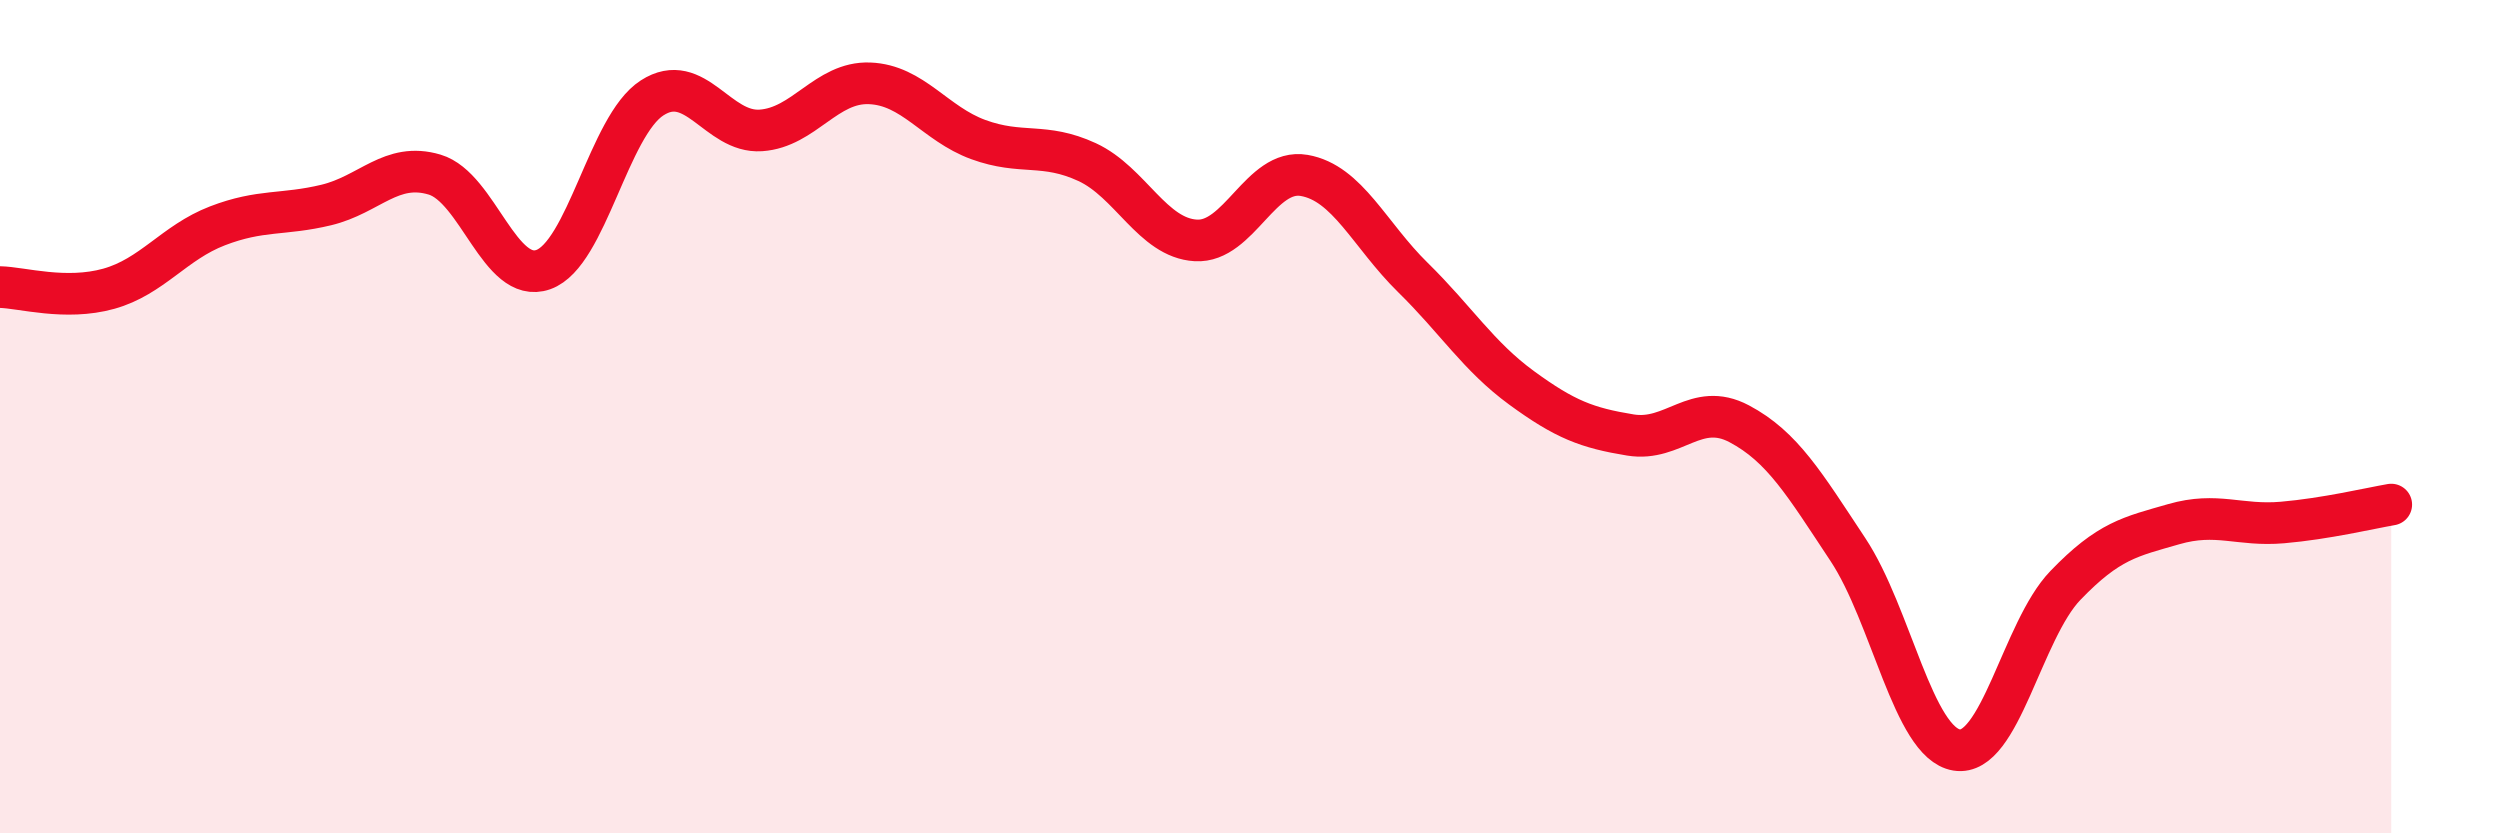 
    <svg width="60" height="20" viewBox="0 0 60 20" xmlns="http://www.w3.org/2000/svg">
      <path
        d="M 0,6.89 C 0.52,6.9 1.57,7.22 2.61,6.93 C 3.65,6.64 4.18,5.82 5.22,5.42 C 6.26,5.02 6.79,5.17 7.83,4.92 C 8.87,4.67 9.39,3.88 10.43,4.19 C 11.47,4.5 12,6.84 13.04,6.47 C 14.08,6.1 14.61,3.02 15.65,2.35 C 16.69,1.68 17.22,3.2 18.26,3.13 C 19.3,3.06 19.83,1.96 20.87,2 C 21.91,2.04 22.44,2.97 23.48,3.35 C 24.52,3.73 25.05,3.41 26.09,3.89 C 27.13,4.37 27.66,5.71 28.7,5.77 C 29.74,5.83 30.26,4.03 31.3,4.21 C 32.34,4.39 32.87,5.64 33.91,6.66 C 34.95,7.68 35.48,8.55 36.52,9.31 C 37.56,10.07 38.09,10.27 39.13,10.44 C 40.17,10.61 40.7,9.62 41.74,10.17 C 42.78,10.72 43.31,11.62 44.35,13.19 C 45.39,14.76 45.92,17.83 46.96,18 C 48,18.17 48.53,15.13 49.57,14.05 C 50.61,12.97 51.13,12.88 52.17,12.58 C 53.21,12.28 53.74,12.63 54.78,12.54 C 55.82,12.45 56.87,12.2 57.39,12.11L57.39 20L0 20Z"
        fill="#EB0A25"
        opacity="0.1"
        stroke-linecap="round"
        stroke-linejoin="round"
      />
      <path
        d="M 0,6.89 C 0.52,6.9 1.57,7.22 2.61,6.93 C 3.65,6.64 4.18,5.82 5.22,5.42 C 6.26,5.02 6.79,5.17 7.83,4.92 C 8.87,4.67 9.39,3.88 10.43,4.19 C 11.47,4.5 12,6.84 13.04,6.47 C 14.08,6.1 14.61,3.02 15.65,2.35 C 16.69,1.68 17.22,3.2 18.26,3.13 C 19.3,3.06 19.83,1.96 20.87,2 C 21.91,2.04 22.44,2.97 23.48,3.35 C 24.52,3.73 25.05,3.41 26.09,3.89 C 27.13,4.37 27.66,5.71 28.7,5.77 C 29.74,5.83 30.26,4.03 31.3,4.21 C 32.34,4.39 32.87,5.64 33.91,6.66 C 34.95,7.68 35.48,8.55 36.52,9.31 C 37.56,10.07 38.09,10.27 39.13,10.44 C 40.17,10.61 40.7,9.62 41.74,10.17 C 42.78,10.72 43.31,11.62 44.35,13.19 C 45.39,14.76 45.92,17.83 46.96,18 C 48,18.17 48.53,15.13 49.57,14.05 C 50.61,12.97 51.13,12.88 52.17,12.58 C 53.21,12.28 53.74,12.63 54.78,12.54 C 55.82,12.45 56.87,12.2 57.39,12.11"
        stroke="#EB0A25"
        stroke-width="1"
        fill="none"
        stroke-linecap="round"
        stroke-linejoin="round"
      />
    </svg>
  